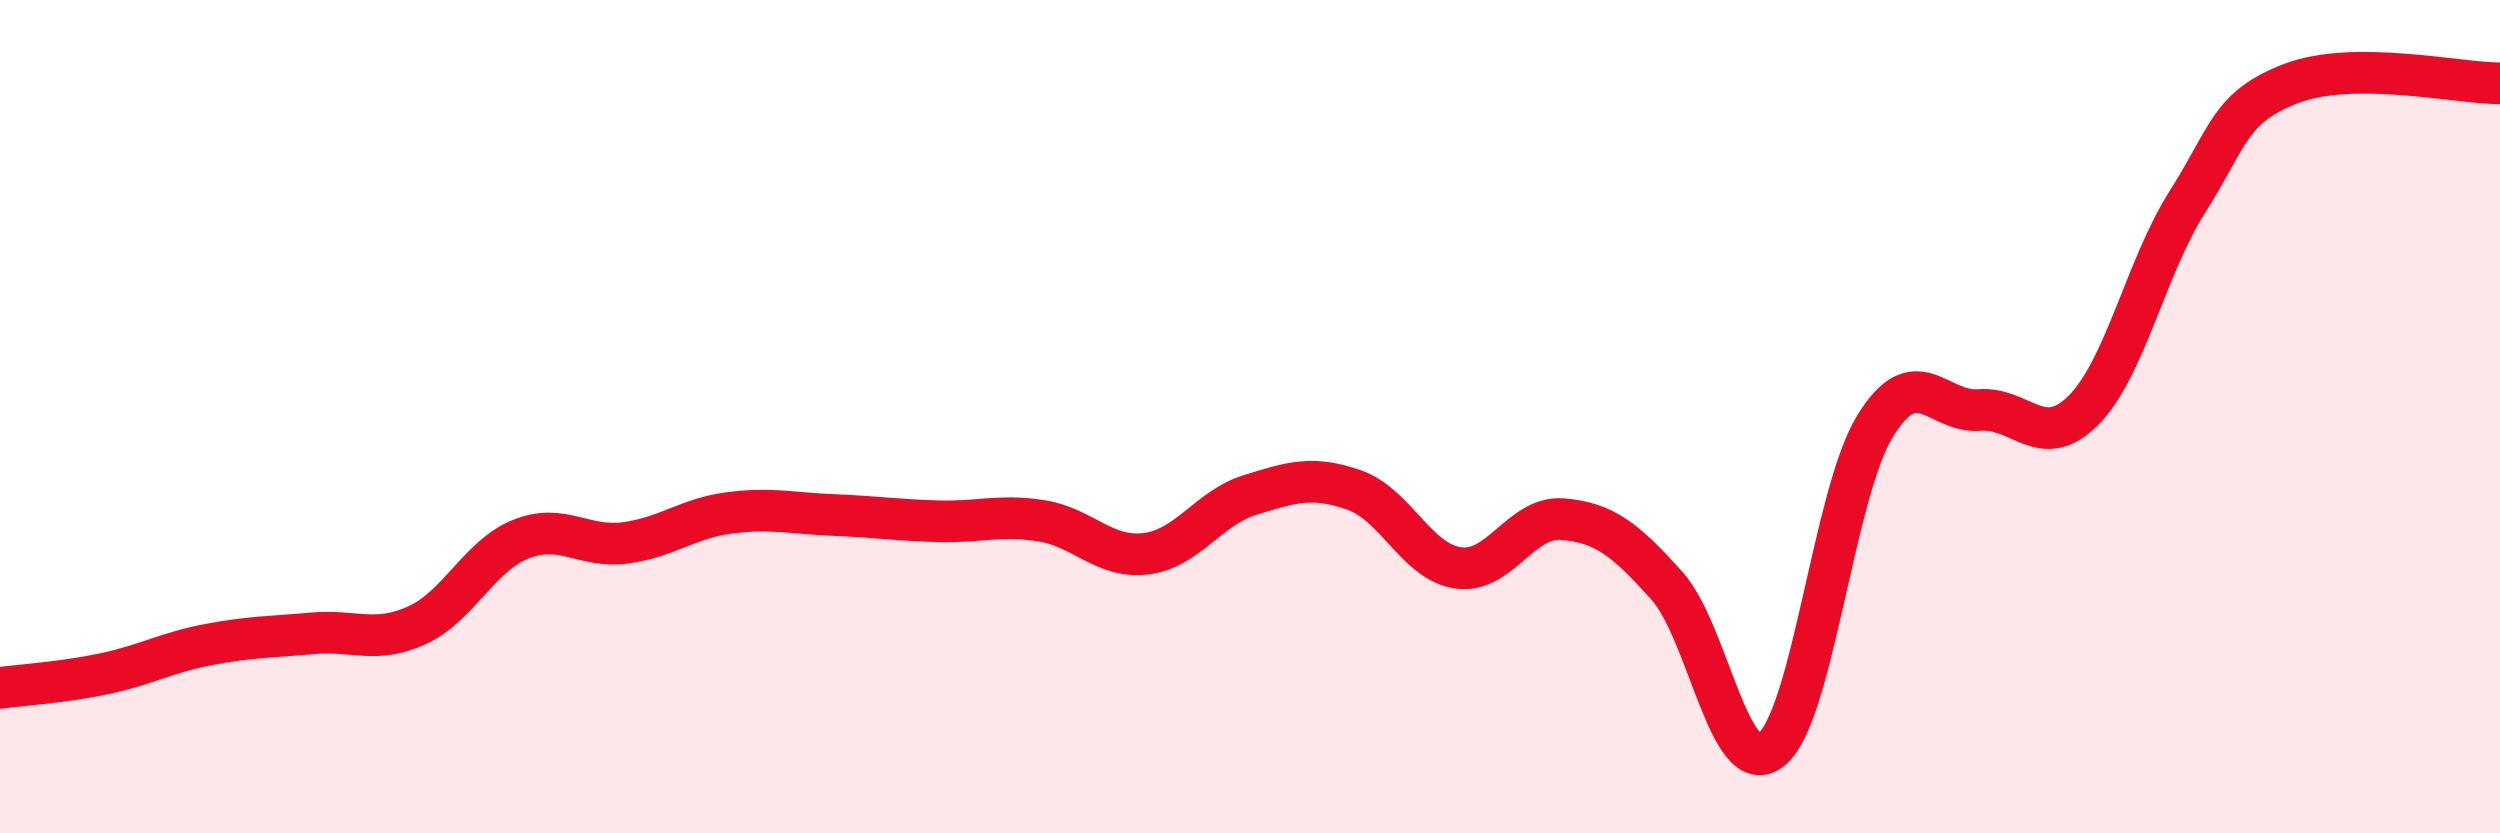 
    <svg width="60" height="20" viewBox="0 0 60 20" xmlns="http://www.w3.org/2000/svg">
      <path
        d="M 0,16.51 C 0.5,16.44 1.5,16.38 2.5,16.17 C 3.5,15.96 4,15.66 5,15.47 C 6,15.28 6.5,15.29 7.5,15.2 C 8.5,15.11 9,15.46 10,15.01 C 11,14.56 11.5,13.34 12.5,12.94 C 13.5,12.54 14,13.16 15,13.03 C 16,12.9 16.5,12.44 17.5,12.31 C 18.5,12.18 19,12.32 20,12.36 C 21,12.4 21.5,12.48 22.5,12.51 C 23.5,12.54 24,12.34 25,12.5 C 26,12.66 26.5,13.41 27.5,13.29 C 28.5,13.17 29,12.19 30,11.88 C 31,11.57 31.5,11.41 32.5,11.76 C 33.5,12.11 34,13.49 35,13.63 C 36,13.77 36.5,12.38 37.5,12.46 C 38.5,12.54 39,12.94 40,14.05 C 41,15.16 41.5,18.76 42.5,18 C 43.5,17.24 44,11.86 45,10.23 C 46,8.6 46.5,9.92 47.5,9.84 C 48.5,9.76 49,10.85 50,9.85 C 51,8.85 51.5,6.41 52.5,4.84 C 53.5,3.27 53.5,2.57 55,2 C 56.5,1.43 59,2 60,2L60 20L0 20Z"
        fill="#EB0A25"
        opacity="0.1"
        stroke-linecap="round"
        stroke-linejoin="round"
      />
      <path
        d="M 0,16.51 C 0.5,16.44 1.5,16.38 2.5,16.17 C 3.5,15.96 4,15.66 5,15.47 C 6,15.28 6.5,15.29 7.5,15.2 C 8.5,15.11 9,15.46 10,15.01 C 11,14.56 11.5,13.34 12.5,12.94 C 13.5,12.54 14,13.16 15,13.03 C 16,12.9 16.5,12.44 17.5,12.31 C 18.5,12.18 19,12.32 20,12.36 C 21,12.4 21.5,12.48 22.5,12.51 C 23.5,12.54 24,12.34 25,12.5 C 26,12.66 26.5,13.41 27.5,13.29 C 28.5,13.17 29,12.19 30,11.88 C 31,11.57 31.5,11.41 32.5,11.76 C 33.5,12.11 34,13.49 35,13.63 C 36,13.77 36.5,12.38 37.5,12.46 C 38.5,12.54 39,12.94 40,14.05 C 41,15.16 41.5,18.76 42.5,18 C 43.5,17.24 44,11.86 45,10.23 C 46,8.6 46.5,9.92 47.5,9.84 C 48.5,9.76 49,10.85 50,9.85 C 51,8.85 51.5,6.41 52.5,4.84 C 53.5,3.27 53.5,2.57 55,2 C 56.5,1.43 59,2 60,2"
        stroke="#EB0A25"
        stroke-width="1"
        fill="none"
        stroke-linecap="round"
        stroke-linejoin="round"
      />
    </svg>
  